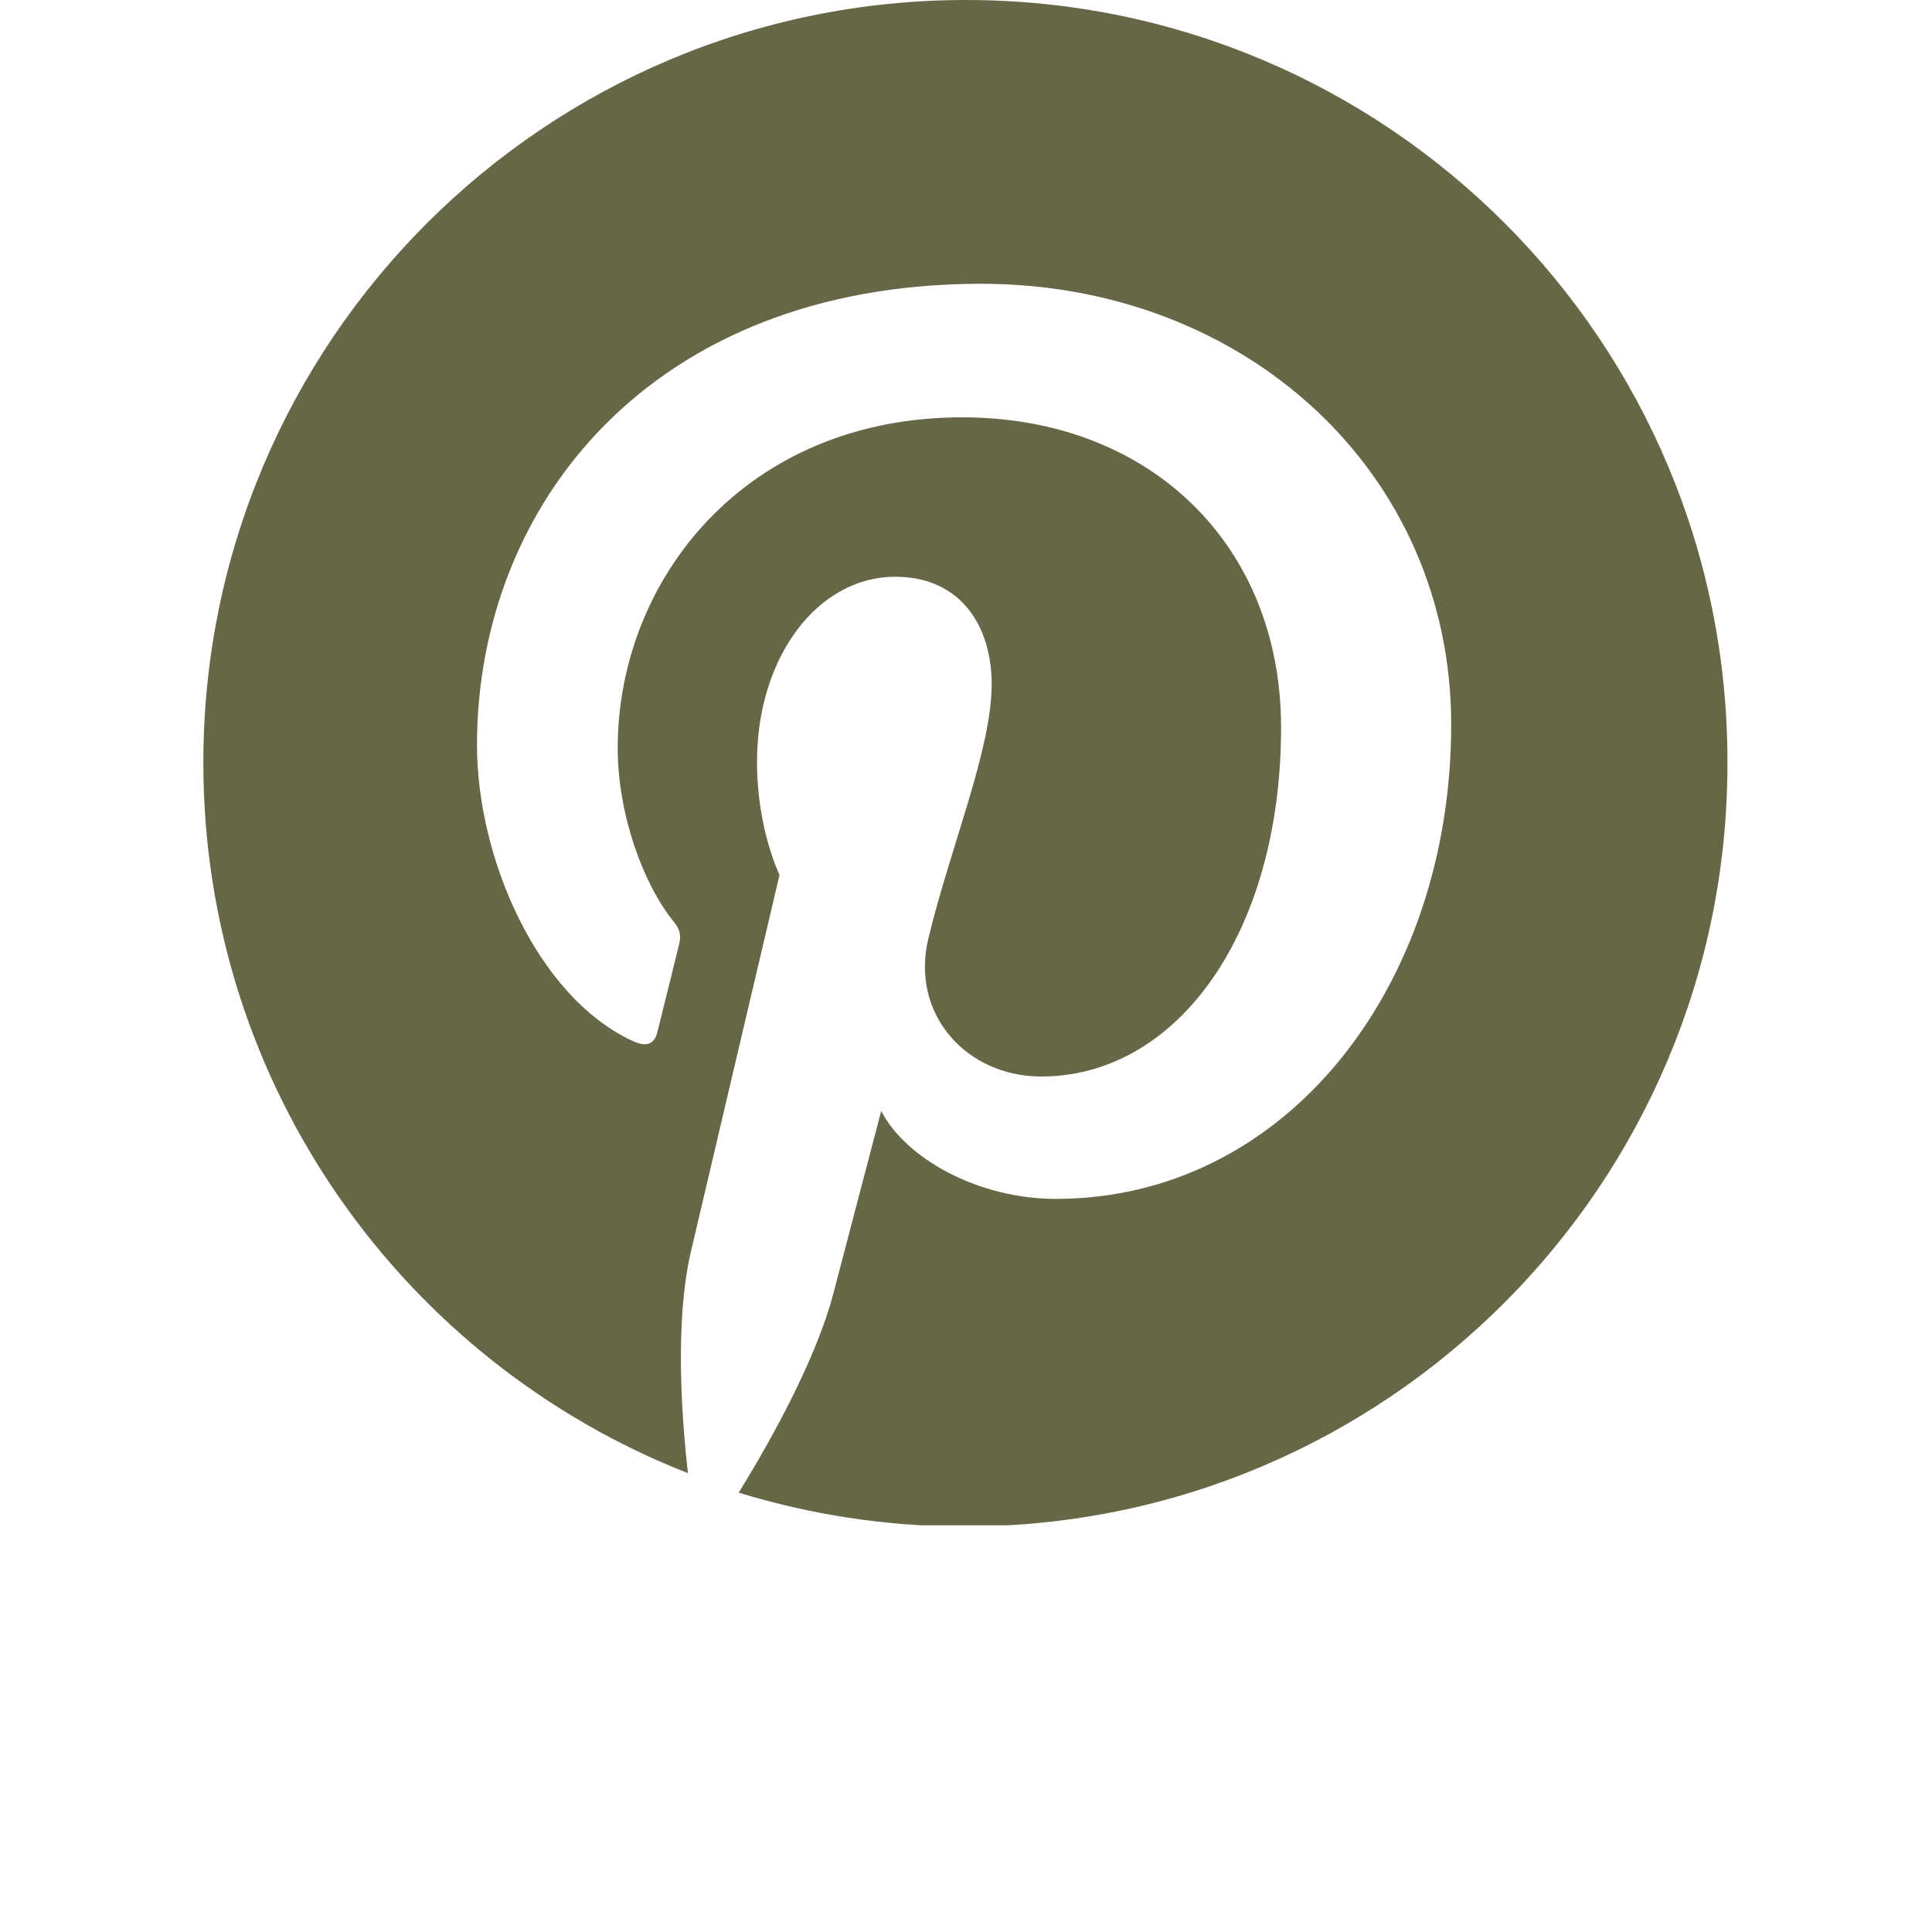 <svg version="1.0" preserveAspectRatio="xMidYMid meet" height="40" viewBox="0 0 30 37.92" zoomAndPan="magnify" width="40" xmlns:xlink="http://www.w3.org/1999/xlink" xmlns="http://www.w3.org/2000/svg"><defs><clipPath id="33a3927254"><path clip-rule="nonzero" d="M 0.031 0 L 29.969 0 L 29.969 29.938 L 0.031 29.938 Z M 0.031 0"></path></clipPath></defs><g clip-path="url(#33a3927254)"><path fill-rule="nonzero" fill-opacity="1" d="M 15 0 C 6.734 0 0.031 6.703 0.031 14.969 C 0.031 21.312 3.973 26.734 9.543 28.914 C 9.406 27.73 9.297 25.91 9.59 24.613 C 9.863 23.445 11.34 17.172 11.34 17.172 C 11.34 17.172 10.898 16.273 10.898 14.957 C 10.898 12.875 12.105 11.32 13.609 11.32 C 14.891 11.32 15.504 12.281 15.504 13.43 C 15.504 14.711 14.691 16.633 14.262 18.418 C 13.902 19.91 15.012 21.129 16.477 21.129 C 19.141 21.129 21.184 18.32 21.184 14.277 C 21.184 10.695 18.609 8.191 14.926 8.191 C 10.664 8.191 8.164 11.383 8.164 14.684 C 8.164 15.965 8.656 17.348 9.27 18.098 C 9.395 18.246 9.406 18.383 9.371 18.527 C 9.258 18.996 9 20.02 8.949 20.23 C 8.891 20.5 8.73 20.562 8.445 20.426 C 6.574 19.551 5.402 16.828 5.402 14.625 C 5.402 9.906 8.828 5.57 15.297 5.57 C 20.48 5.57 24.523 9.266 24.523 14.219 C 24.523 19.379 21.27 23.531 16.762 23.531 C 15.246 23.531 13.816 22.742 13.336 21.805 C 13.336 21.805 12.586 24.664 12.402 25.367 C 12.066 26.672 11.156 28.297 10.539 29.297 C 11.945 29.727 13.422 29.961 14.977 29.961 C 23.242 29.961 29.945 23.258 29.945 14.992 C 29.969 6.703 23.266 0 15 0 Z M 15 0" fill="#676647"></path></g></svg>